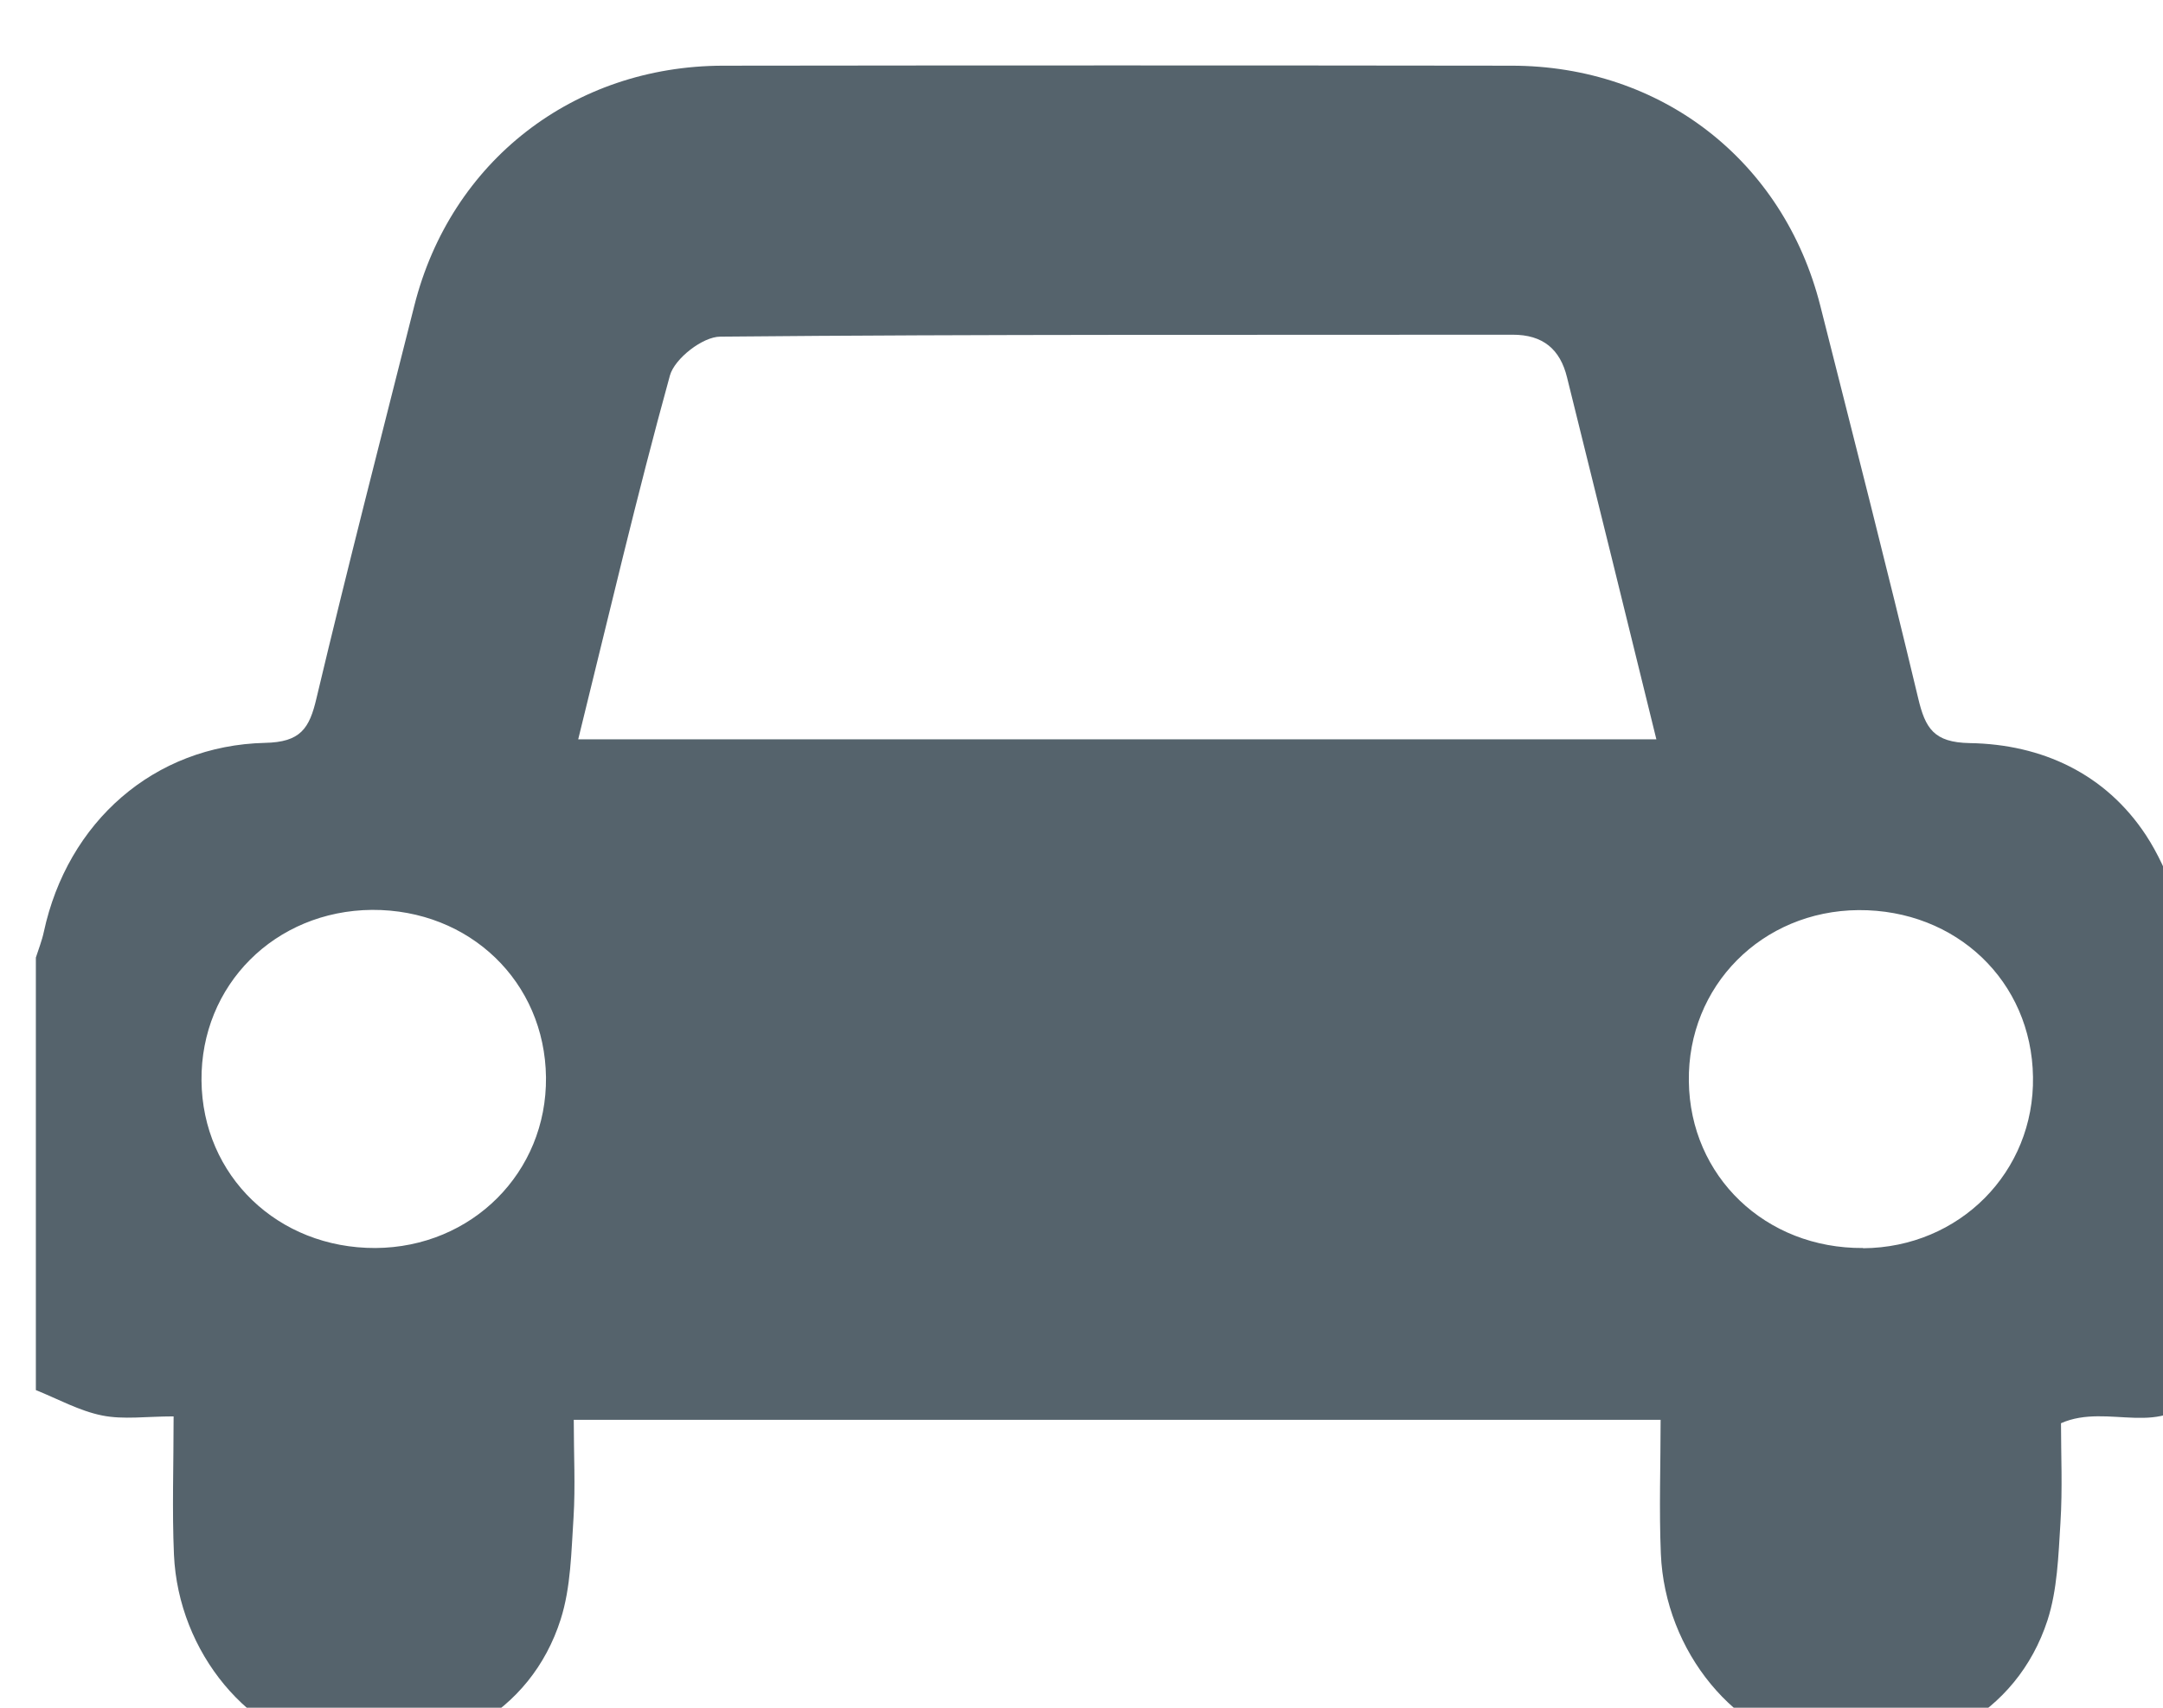 <svg viewBox="0 0 19 15" style="background-color:#ffffff00" xmlns="http://www.w3.org/2000/svg" width="19" height="15"><path d="M16.366 10.964c.846-.006 1.506-.67 1.492-1.505-.012-.84-.674-1.47-1.533-1.465-.848.007-1.502.666-1.49 1.504.01.835.673 1.47 1.53 1.464m-13.067 0c.847-.005 1.507-.664 1.498-1.5-.01-.838-.67-1.474-1.528-1.47-.852.007-1.506.66-1.498 1.5.008.835.67 1.473 1.528 1.47zM14.55 6.495c-.268-1.09-.525-2.135-.785-3.18-.06-.246-.21-.376-.48-.375-2.32.003-4.64-.005-6.958.017-.154 0-.4.192-.442.34-.29 1.05-.538 2.113-.806 3.197h9.47v.001zM.315 12.211v-3.8c.024-.075.054-.15.07-.226.208-.965.967-1.637 1.943-1.66.312-.006.39-.126.452-.392.274-1.153.57-2.3.86-3.45C3.96 1.417 5.036.58 6.35.577c2.31-.003 4.618-.003 6.926 0 1.318 0 2.39.835 2.713 2.106.29 1.148.585 2.296.86 3.448.063.267.138.39.452.396.637.01 1.195.27 1.55.81.21.32.312.71.463 1.072v3.8c-.305.447-.794.107-1.21.292 0 .278.014.578-.005.877-.018.287-.027.587-.114.855-.268.822-1.07 1.266-1.98 1.137-.757-.11-1.38-.86-1.416-1.723-.016-.39-.002-.782-.002-1.176H5.04c0 .306.015.583-.002.858-.02.3-.023.613-.113.895-.262.824-1.057 1.268-1.975 1.145-.754-.1-1.384-.852-1.422-1.714-.017-.392-.003-.783-.003-1.214-.24 0-.44.03-.628-.008-.2-.04-.39-.146-.582-.223" fill="#55636c"/></svg>